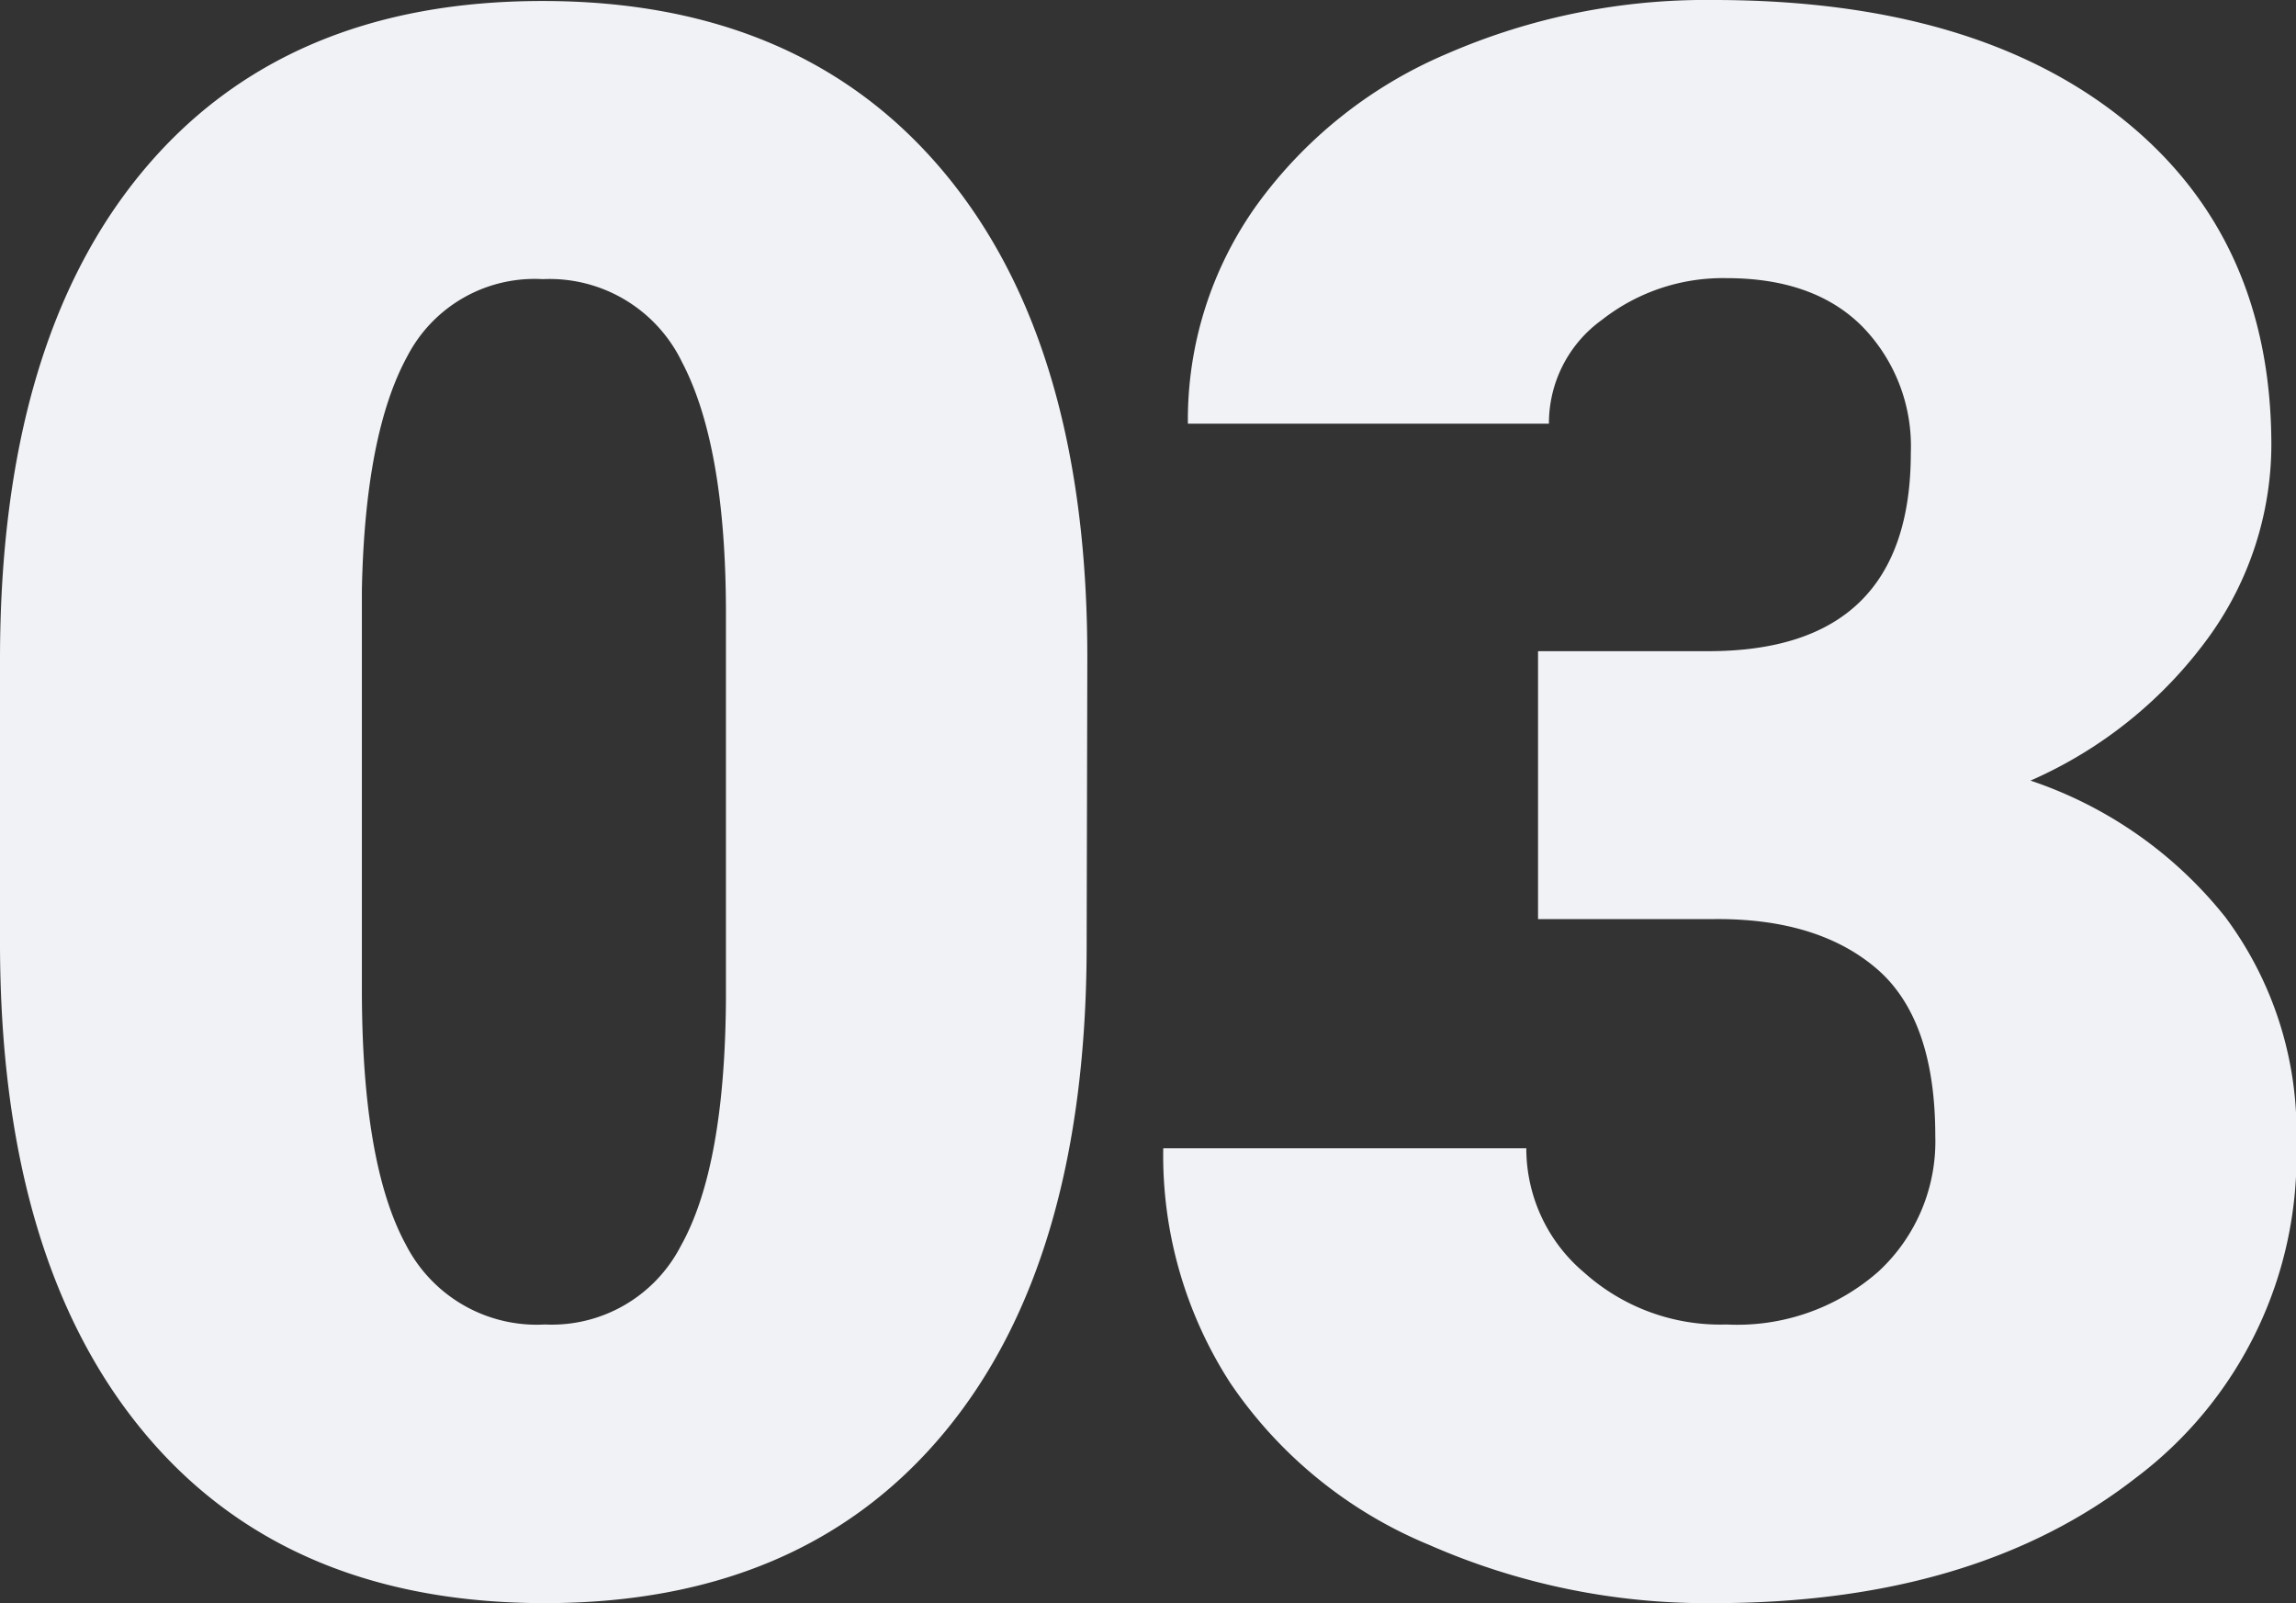 <?xml version="1.0" encoding="UTF-8"?> <svg xmlns="http://www.w3.org/2000/svg" viewBox="0 0 136.98 95.62"><rect x="0" y="0" width="136.98" height="95.62" fill="#333333" stroke="none"/> <g id="Слой_2" data-name="Слой 2"> <g id="Слой_1-2" data-name="Слой 1"> <path d="M64.83,56.34q0,18.84-8.46,29.06T32.51,95.62q-15.52,0-24-10.28T0,56.34v-17Q0,20.51,8.46,10.28T32.38.06q15.46,0,24,10.29t8.49,29.06ZM43.31,36.6q0-10-2.62-15a8.77,8.77,0,0,0-8.31-4.95,8.55,8.55,0,0,0-8.08,4.6q-2.52,4.61-2.71,13.92V59q0,10.41,2.62,15.23A8.77,8.77,0,0,0,32.51,79a8.66,8.66,0,0,0,8.11-4.69q2.63-4.69,2.69-14.73Z" style="fill:#f0f2f5"></path> <path d="M91.76,38.84h10.16Q114,38.84,114,27a10.22,10.22,0,0,0-2.88-7.51c-1.91-1.93-4.62-2.9-8.11-2.9a11.68,11.68,0,0,0-7.44,2.49,7.59,7.59,0,0,0-3.16,6.19H70.87A22,22,0,0,1,75,12.2a27,27,0,0,1,11.34-9A38.73,38.73,0,0,1,102.23,0q15.52,0,24.4,7.09t8.88,19.48a19.65,19.65,0,0,1-3.67,11.34,26.07,26.07,0,0,1-10.7,8.65,25,25,0,0,1,11.63,8.15A21.44,21.44,0,0,1,137,68.22a24,24,0,0,1-9.58,19.93q-9.59,7.47-25.17,7.47a41.19,41.19,0,0,1-17-3.48,26.54,26.54,0,0,1-11.85-9.65,25,25,0,0,1-4-14H91.06a9.67,9.67,0,0,0,3.45,7.41A12.16,12.16,0,0,0,103,79a12.75,12.75,0,0,0,9.07-3.16,10.56,10.56,0,0,0,3.39-8.08q0-7-3.52-10t-9.71-2.94H91.76Z" style="fill:#f0f2f5"></path> </g> </g> </svg> 